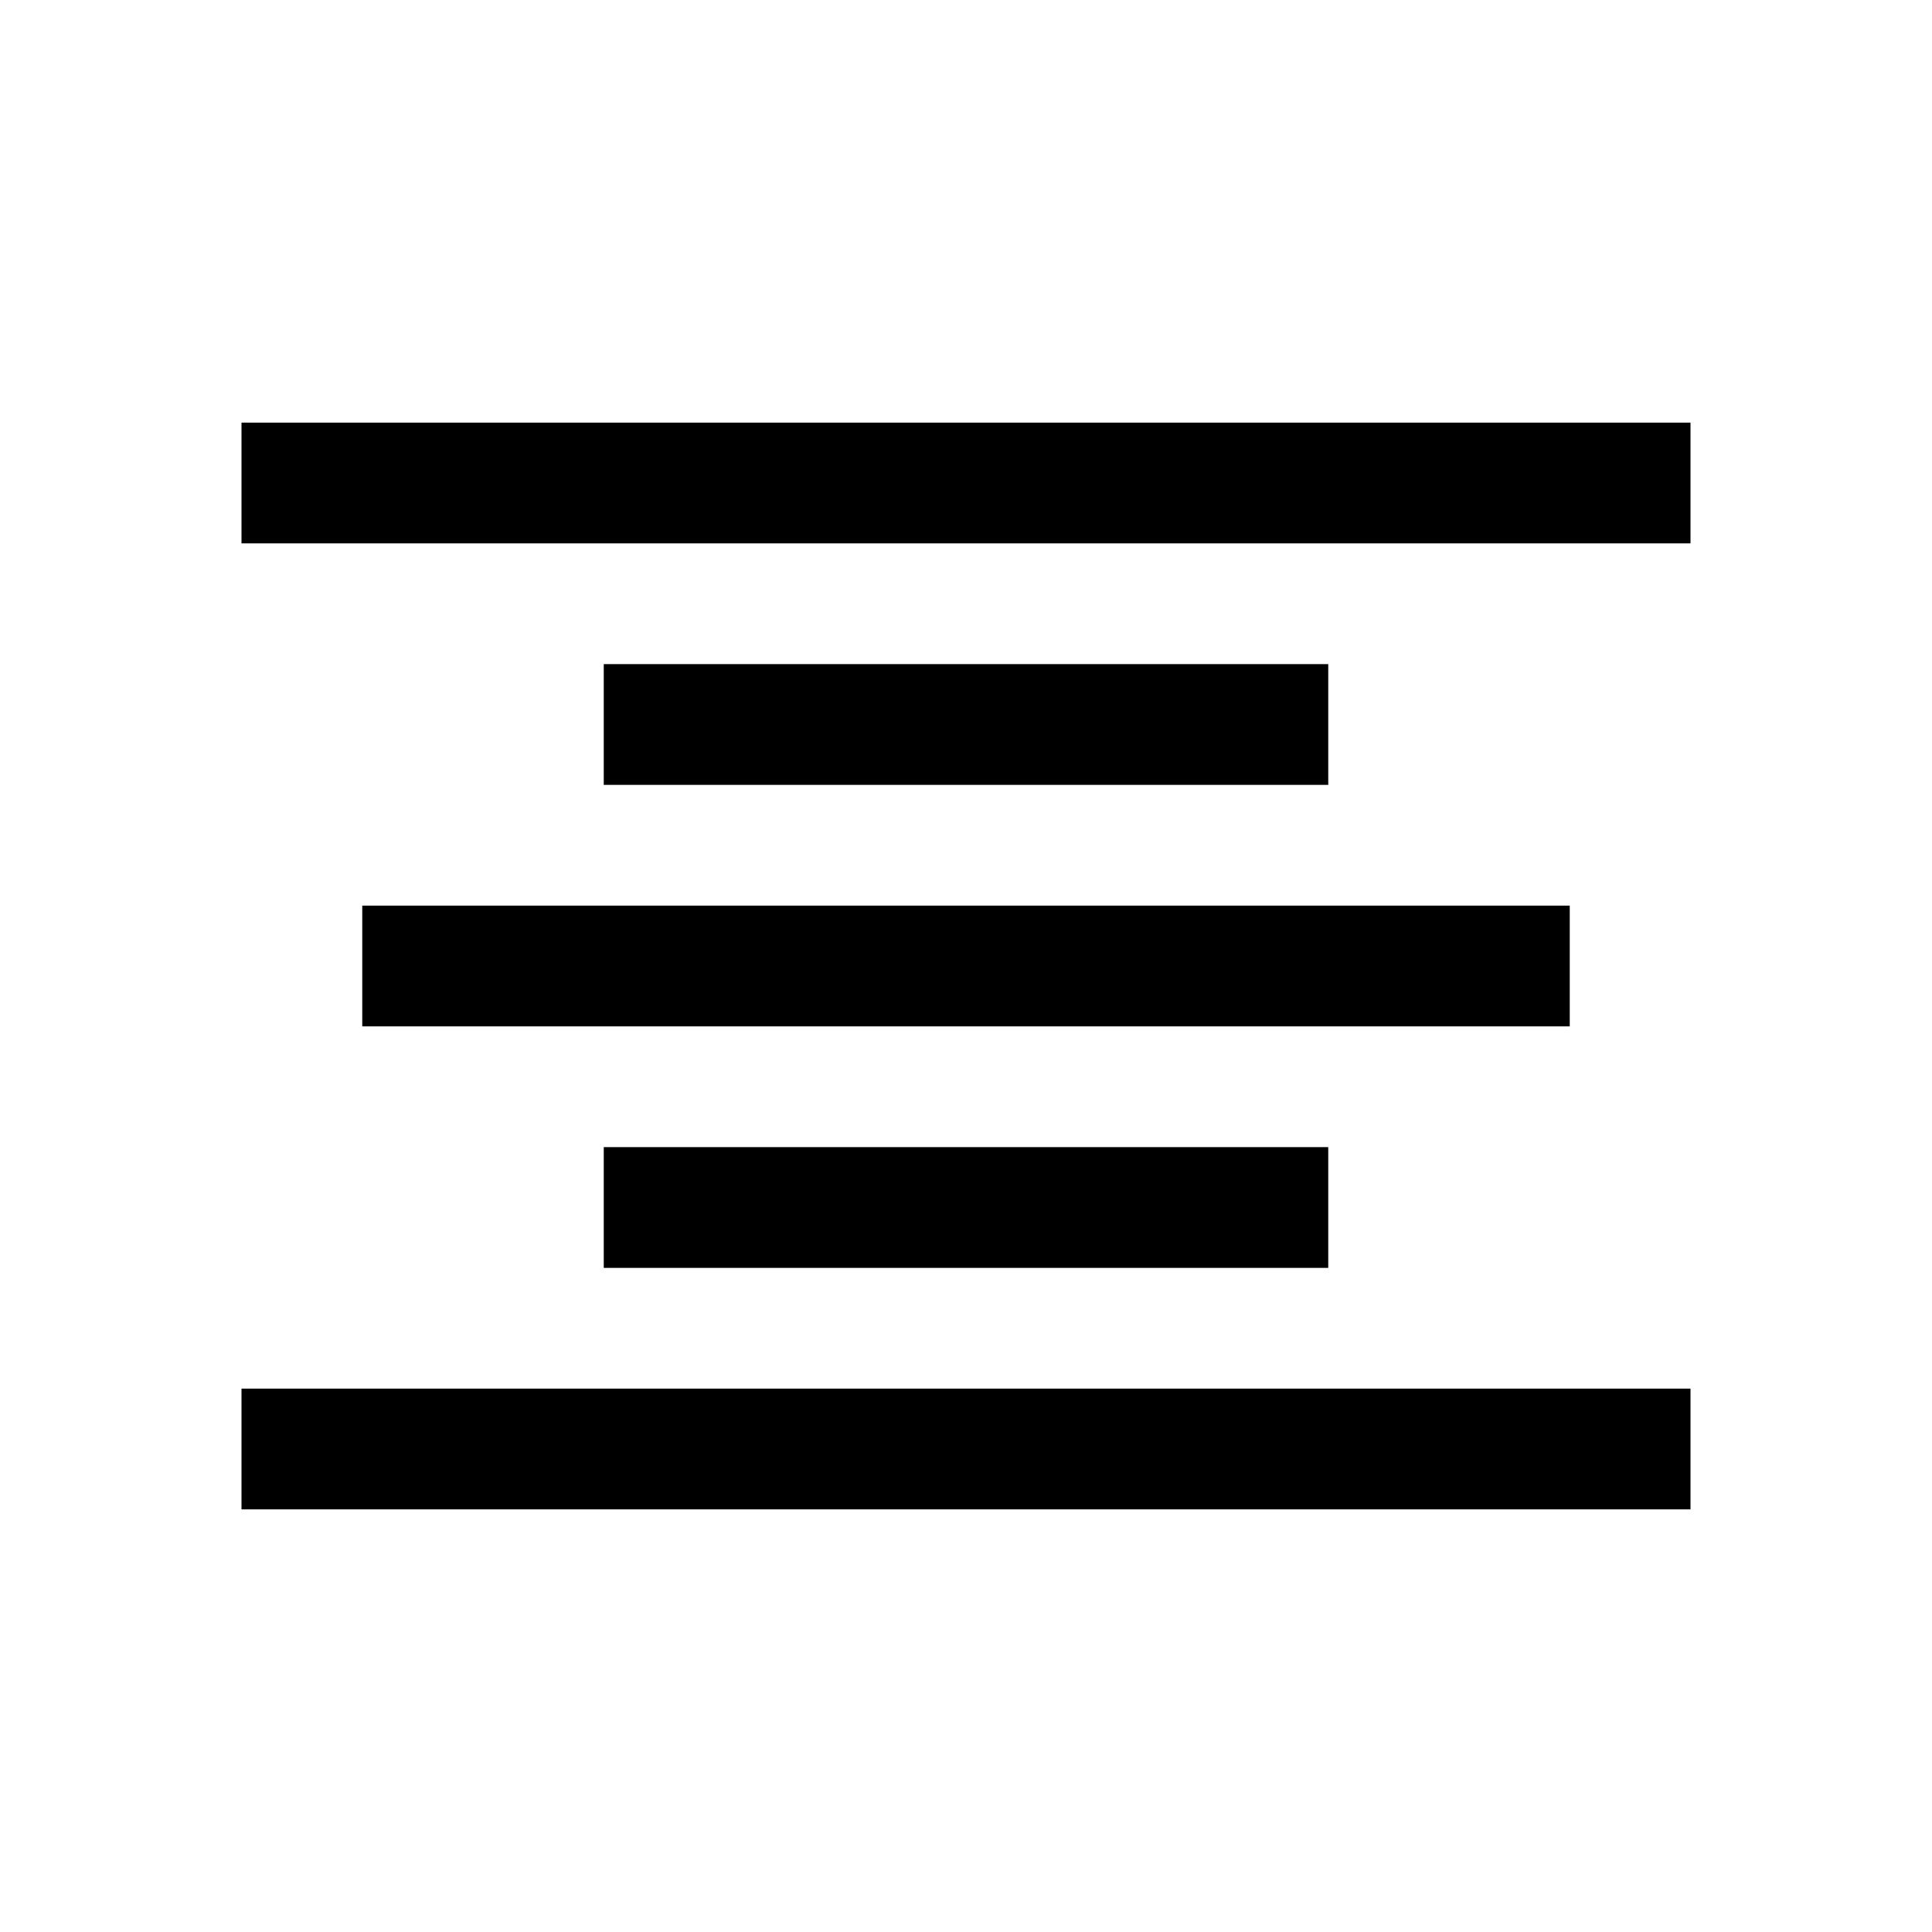 <?xml version="1.0" encoding="utf-8"?>
<!-- Uploaded to: SVG Repo, www.svgrepo.com, Generator: SVG Repo Mixer Tools -->
<svg fill="#000000" width="800px" height="800px" viewBox="0 0 32 32" xmlns="http://www.w3.org/2000/svg" xmlns:xlink="http://www.w3.org/1999/xlink" version="1.1" id="align-center"  enable-background="new 0 0 32 32" xml:space="preserve">
  <g>
    <rect x="4" y="7" width="24" height="2"/>
    <rect x="4" y="23" width="24" height="2"/>
    <rect x="10" y="11" width="12" height="2"/>
    <rect x="10" y="19" width="12" height="2"/>
    <rect x="6" y="15" width="20" height="2"/>
  </g>
</svg>